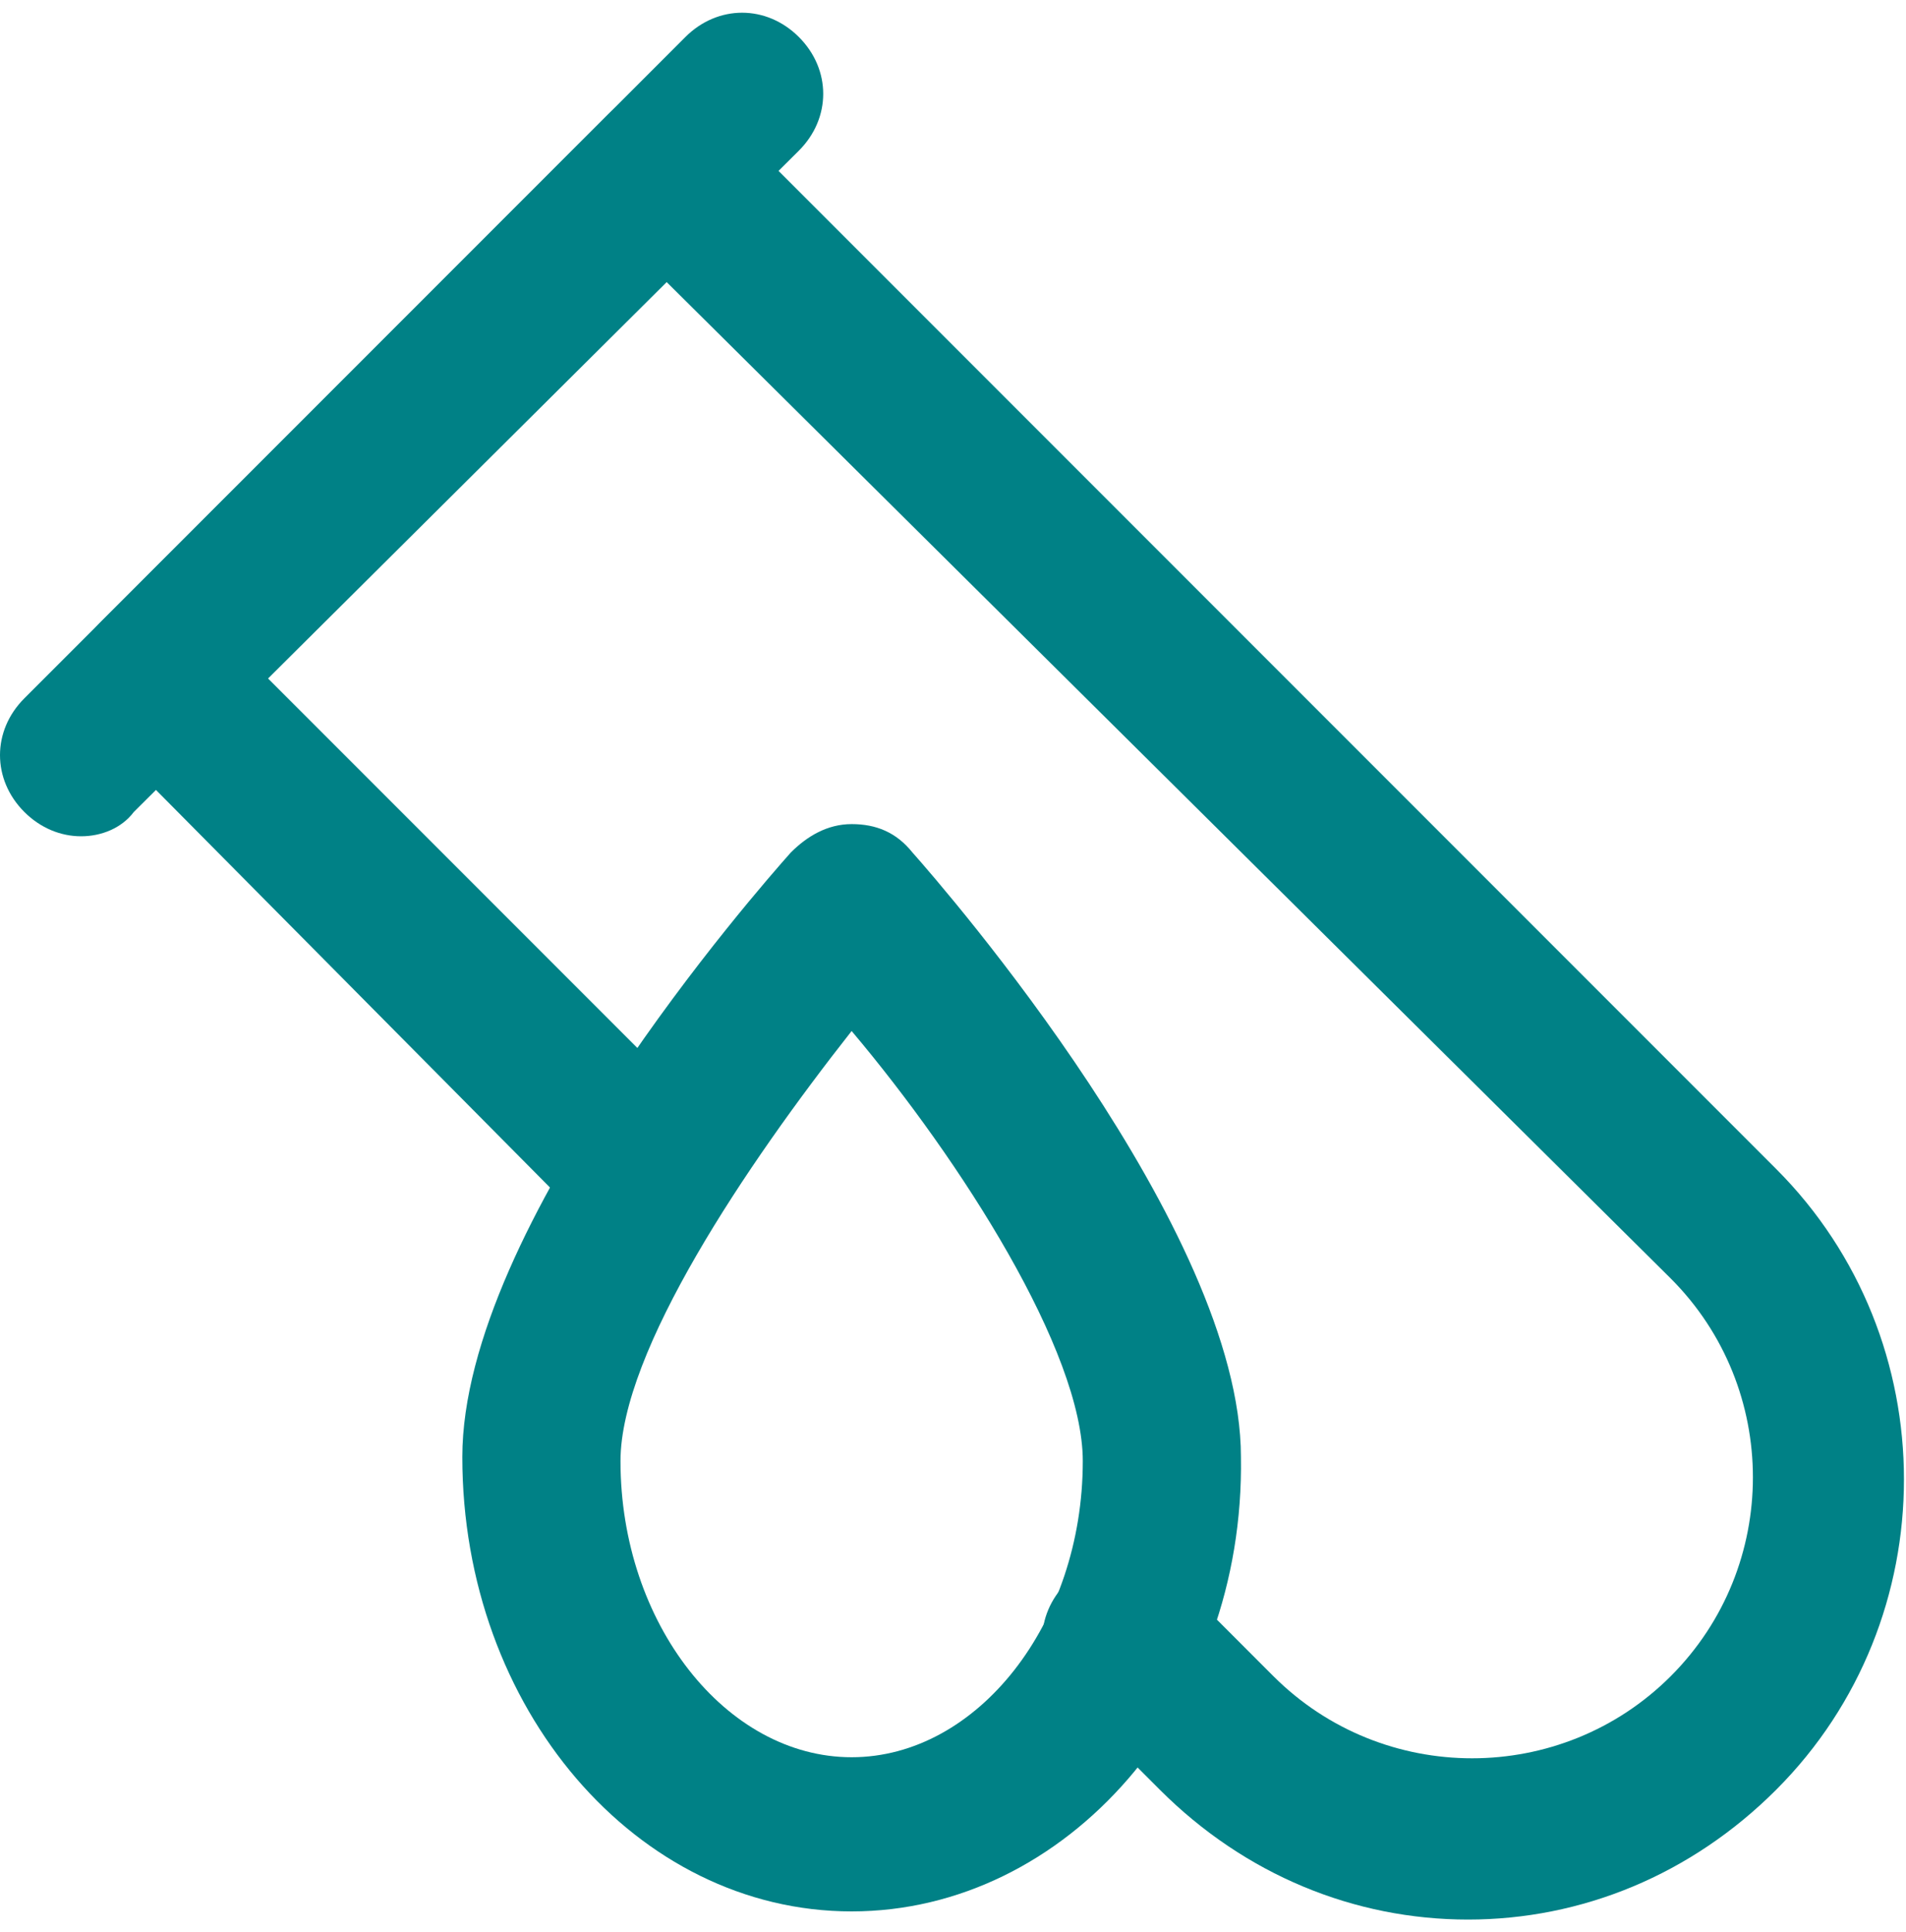 <svg width="75" height="76" viewBox="0 0 75 76" fill="none" xmlns="http://www.w3.org/2000/svg">
<path d="M57.766 75.501C53.298 75.501 48.989 73.745 45.638 70.394L41.968 66.724C40.691 65.448 40.691 63.533 41.968 62.256C43.245 60.98 45.16 60.98 46.436 62.256L50.106 65.926C54.415 70.235 61.436 70.235 65.745 65.926C70.053 61.618 70.053 54.597 65.745 50.288L26.17 11.033L10.532 26.671L27.128 43.267C28.404 44.544 28.404 46.458 27.128 47.735C25.851 49.011 23.936 49.011 22.66 47.735L3.99 28.905C2.713 27.629 2.713 25.714 3.99 24.437L23.936 4.491C25.213 3.214 27.128 3.214 28.404 4.491L69.893 45.98C76.595 52.682 76.595 63.692 69.893 70.394C66.542 73.745 62.234 75.501 57.766 75.501Z" fill="#008186"/>
<path d="M3.191 32.893C2.394 32.893 1.596 32.574 0.957 31.936C-0.319 30.659 -0.319 28.744 0.957 27.468L26.968 1.457C28.244 0.181 30.159 0.181 31.436 1.457C32.712 2.734 32.712 4.649 31.436 5.925L5.266 31.936C4.787 32.574 3.989 32.893 3.191 32.893Z" fill="#008186"/>
<path d="M33.511 75.18C25.054 75.18 18.192 67.201 18.192 57.307C18.192 48.212 29.841 34.967 31.118 33.531C31.756 32.893 32.554 32.414 33.511 32.414C34.469 32.414 35.267 32.733 35.905 33.531C37.182 34.967 48.83 48.371 48.83 57.307C48.99 67.201 41.969 75.18 33.511 75.18ZM33.511 40.552C29.363 45.818 24.416 53.159 24.416 57.467C24.416 63.85 28.565 69.116 33.511 69.116C38.458 69.116 42.607 63.85 42.607 57.467C42.607 53.159 37.82 45.659 33.511 40.552Z" fill="#008186"/>
</svg>
